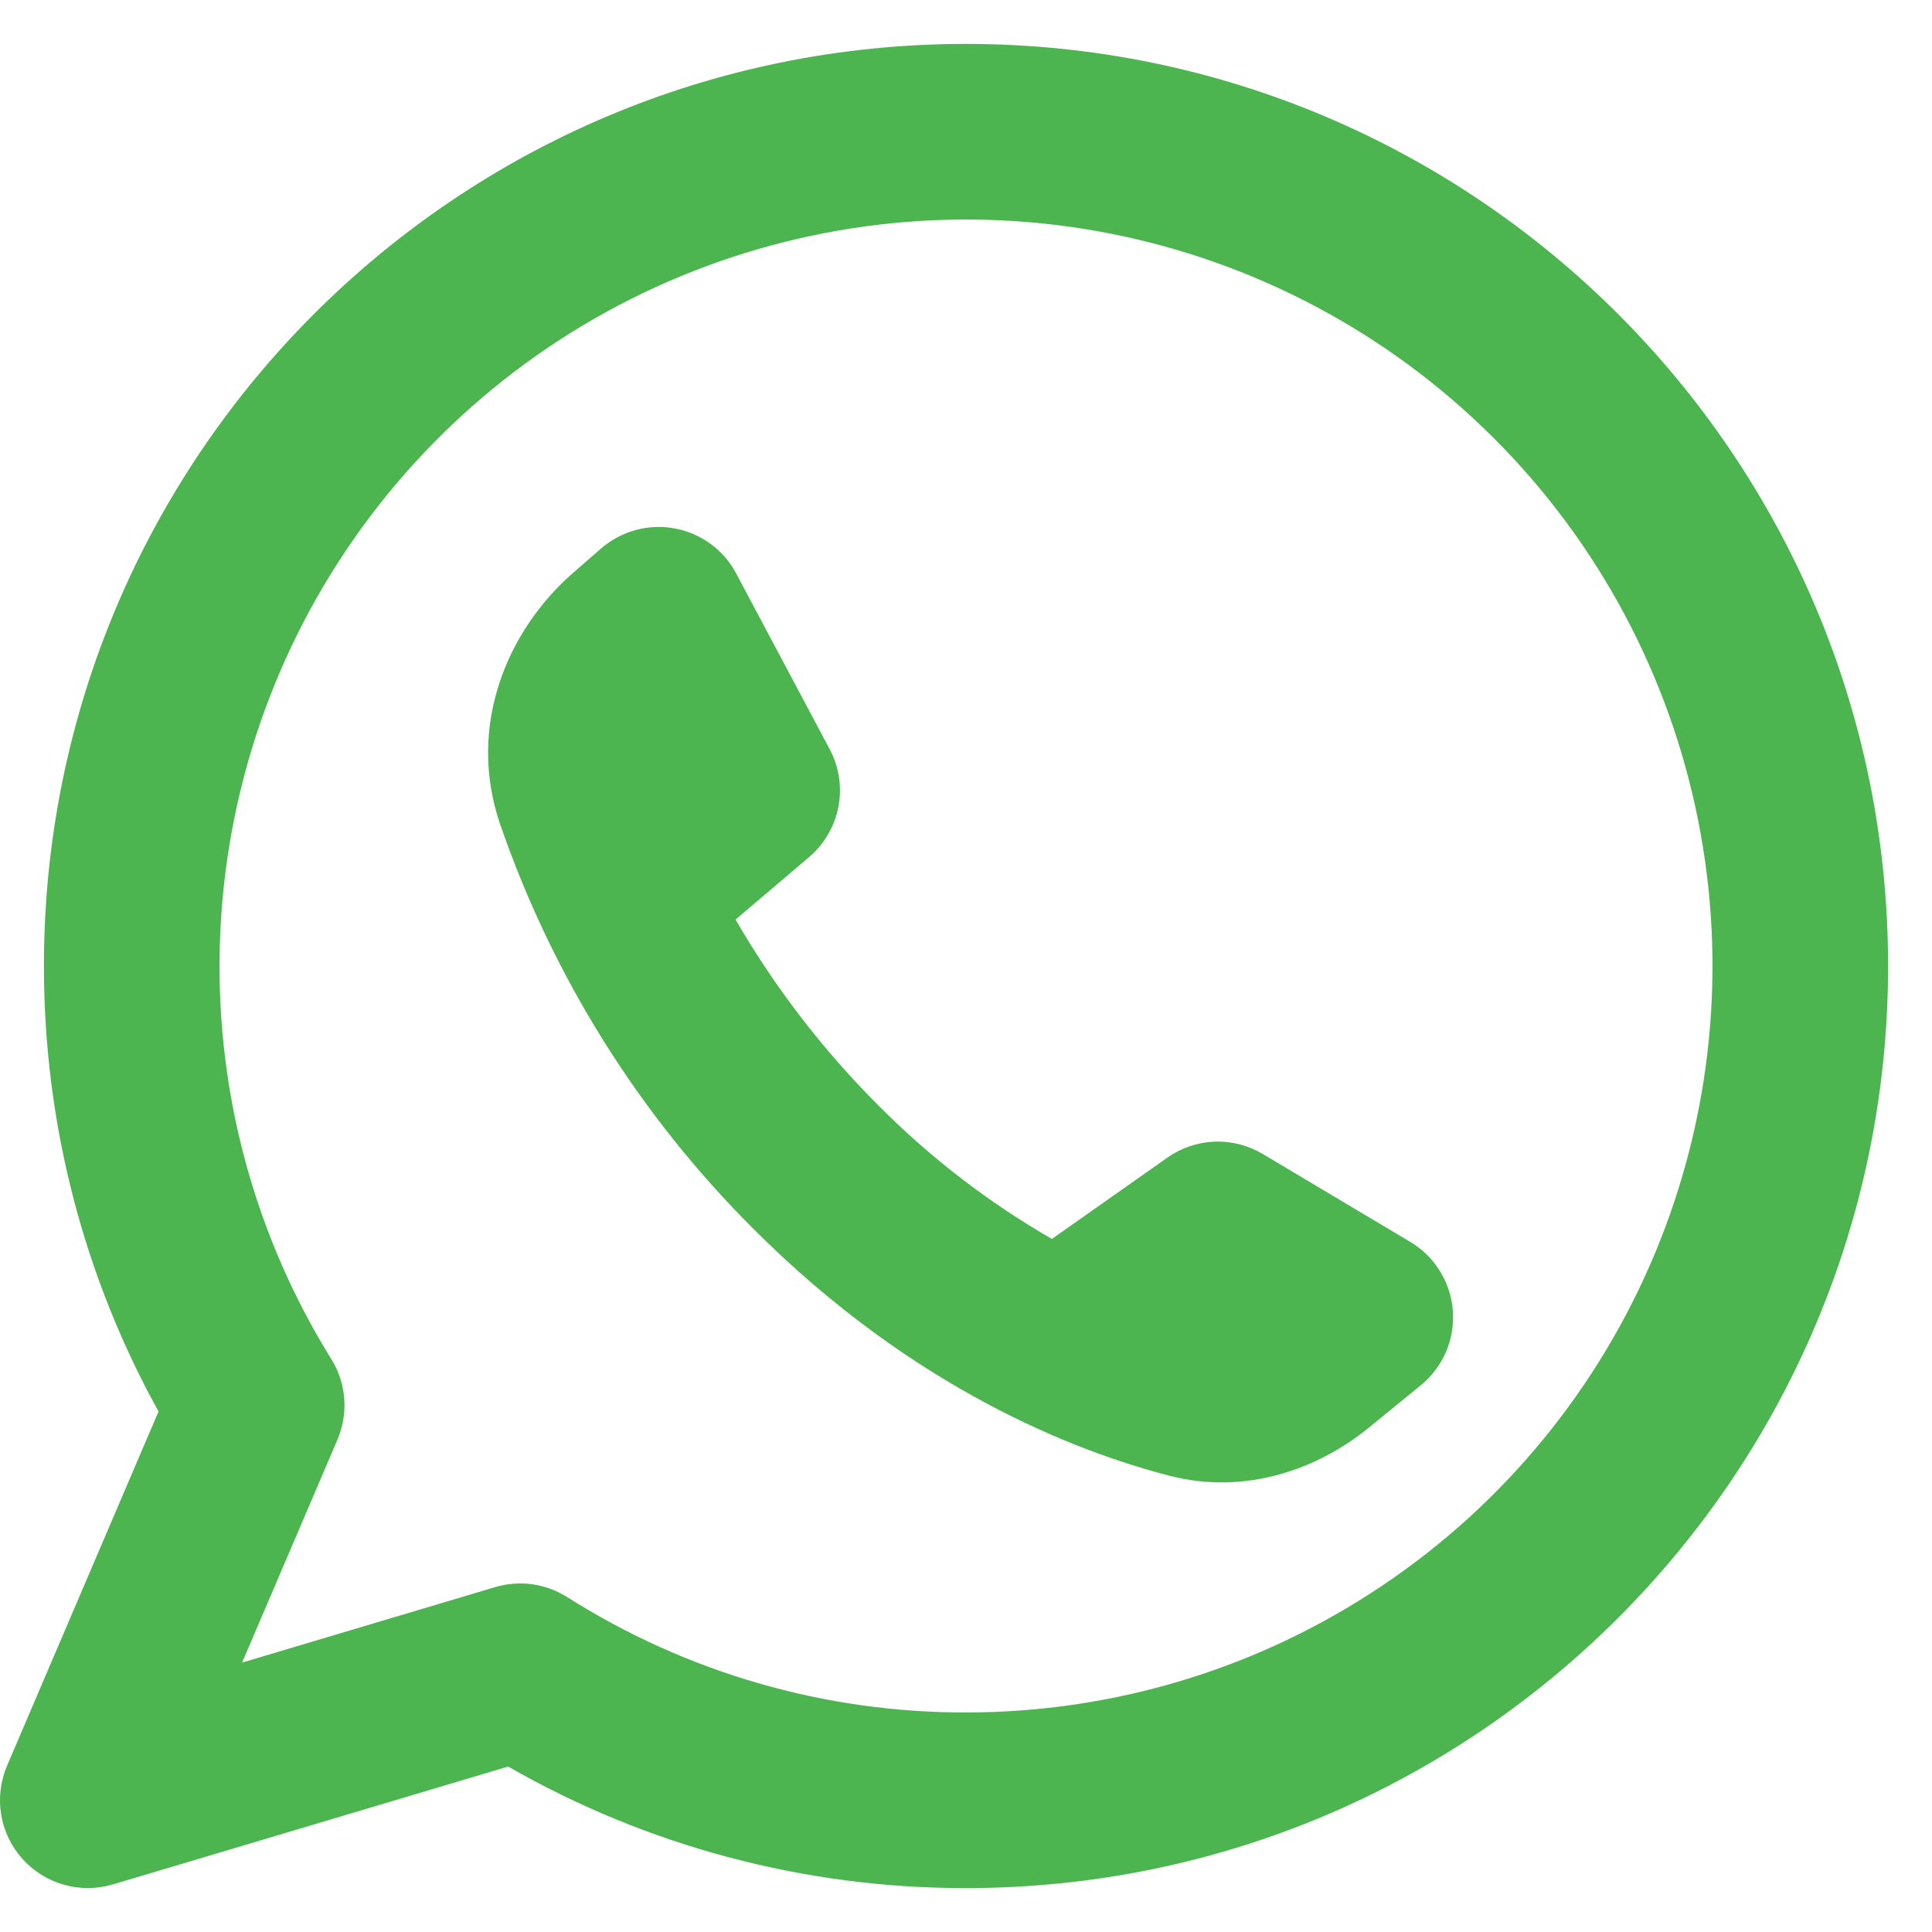 <svg width="22" height="22" viewBox="0 0 22 22" fill="none" xmlns="http://www.w3.org/2000/svg">
<path fill-rule="evenodd" clip-rule="evenodd" d="M2.5 11C2.5 9.319 2.999 7.675 3.933 6.278C4.867 4.88 6.194 3.79 7.748 3.147C9.301 2.504 11.01 2.335 12.659 2.663C14.307 2.991 15.822 3.801 17.011 4.99C18.2 6.178 19.009 7.693 19.337 9.342C19.665 10.991 19.497 12.7 18.853 14.253C18.21 15.806 17.121 17.134 15.723 18.067C14.325 19.002 12.682 19.5 11 19.5C9.392 19.503 7.817 19.047 6.458 18.186C6.338 18.11 6.202 18.06 6.06 18.04C5.919 18.021 5.774 18.032 5.637 18.073L2.757 18.932L3.842 16.395C3.905 16.247 3.932 16.087 3.92 15.926C3.908 15.766 3.857 15.611 3.772 15.475C2.938 14.132 2.498 12.581 2.5 11ZM11 0.5C5.201 0.5 0.5 5.201 0.5 11C0.5 12.838 0.973 14.568 1.805 16.073L0.08 20.107C0.006 20.282 -0.018 20.474 0.013 20.662C0.044 20.849 0.127 21.024 0.254 21.166C0.381 21.308 0.545 21.41 0.728 21.462C0.911 21.514 1.104 21.512 1.286 21.458L5.786 20.116C7.373 21.026 9.171 21.503 11 21.5C16.799 21.5 21.5 16.799 21.5 11C21.5 5.201 16.799 0.5 11 0.5ZM13.293 13.182L11.978 14.108C11.254 13.691 10.589 13.179 10 12.585C9.369 11.954 8.823 11.244 8.376 10.471L9.211 9.762C9.385 9.614 9.504 9.412 9.547 9.188C9.59 8.964 9.555 8.731 9.447 8.53L8.383 6.53C8.313 6.397 8.213 6.282 8.091 6.193C7.97 6.104 7.83 6.044 7.682 6.017C7.534 5.99 7.381 5.996 7.236 6.036C7.091 6.076 6.957 6.148 6.843 6.247L6.527 6.522C5.768 7.184 5.319 8.272 5.691 9.374C6.29 11.117 7.28 12.7 8.586 14C10.399 15.813 12.241 16.527 13.319 16.805C14.187 17.028 15.008 16.729 15.587 16.257L16.178 15.775C16.303 15.673 16.401 15.543 16.465 15.396C16.529 15.248 16.555 15.087 16.544 14.927C16.532 14.766 16.482 14.611 16.397 14.475C16.313 14.338 16.197 14.223 16.058 14.141L14.38 13.141C14.214 13.042 14.023 12.993 13.83 13C13.637 13.008 13.45 13.071 13.292 13.182H13.293Z" fill="#4CB550"/>
</svg>
